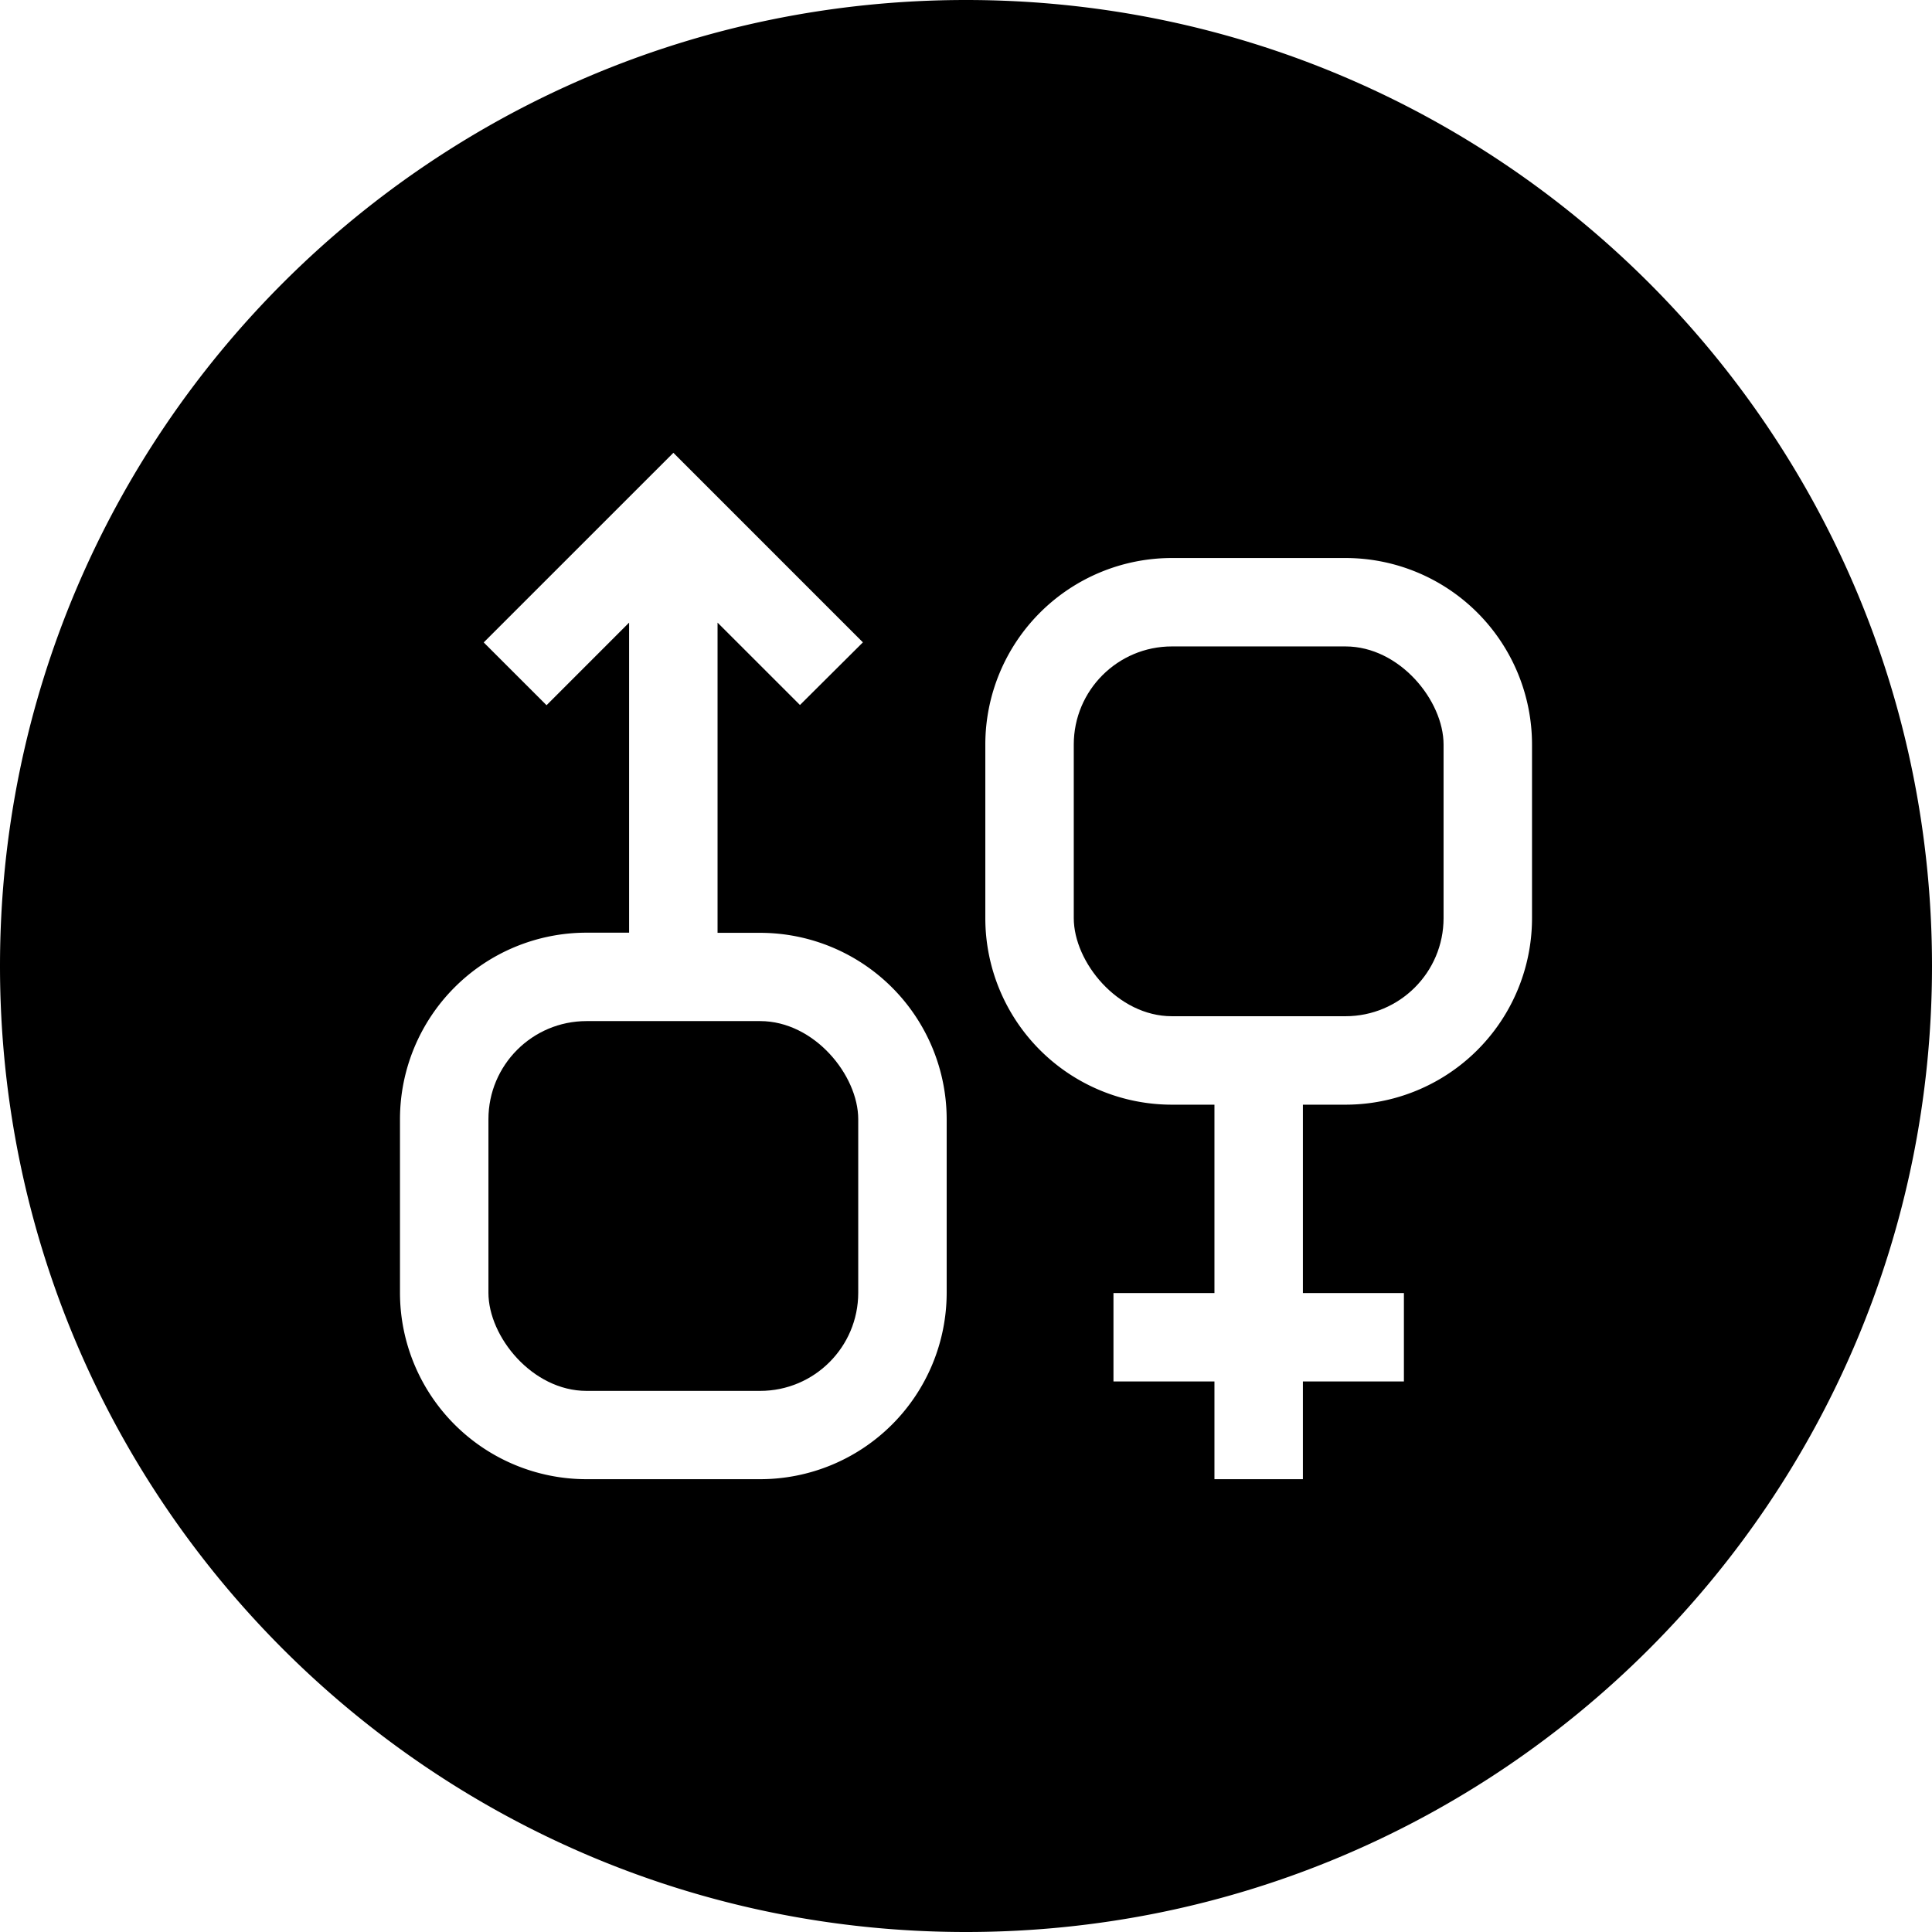 <?xml version="1.0" encoding="UTF-8"?>
<svg xmlns="http://www.w3.org/2000/svg" viewBox="0 0 512 512">
  <g id="Layer_2" data-name="Layer 2">
    <g id="male_female">
      <rect x="129.44" y="270.6" width="98" height="98" rx="26"></rect>
      <rect x="284.56" y="171.31" width="98" height="98" rx="26"></rect>
      <path d="M256,0C114.62,0,0,114.62,0,256S114.62,512,256,512,512,397.38,512,256,397.38,0,256,0Zm-5.12,342.61A49.44,49.44,0,0,1,201.44,392h-46A49.43,49.43,0,0,1,106,342.61v-46a49.44,49.44,0,0,1,49.44-49.44h11.28V165l-21.88,21.89-16.65-16.64L178.45,120l50.23,50.23L212,186.83,190.16,165v82.21h11.28a49.45,49.45,0,0,1,49.44,49.44ZM406,243.32a49.43,49.43,0,0,1-49.44,49.43H345.28v49.92h26.77V366.1H345.28V392H321.84V366.1H295.08V342.67h26.76V292.75H310.56a49.44,49.44,0,0,1-49.44-49.43v-46a49.45,49.45,0,0,1,49.44-49.44h46A49.44,49.44,0,0,1,406,197.31Z"></path>
    </g>
  </g>
</svg>
